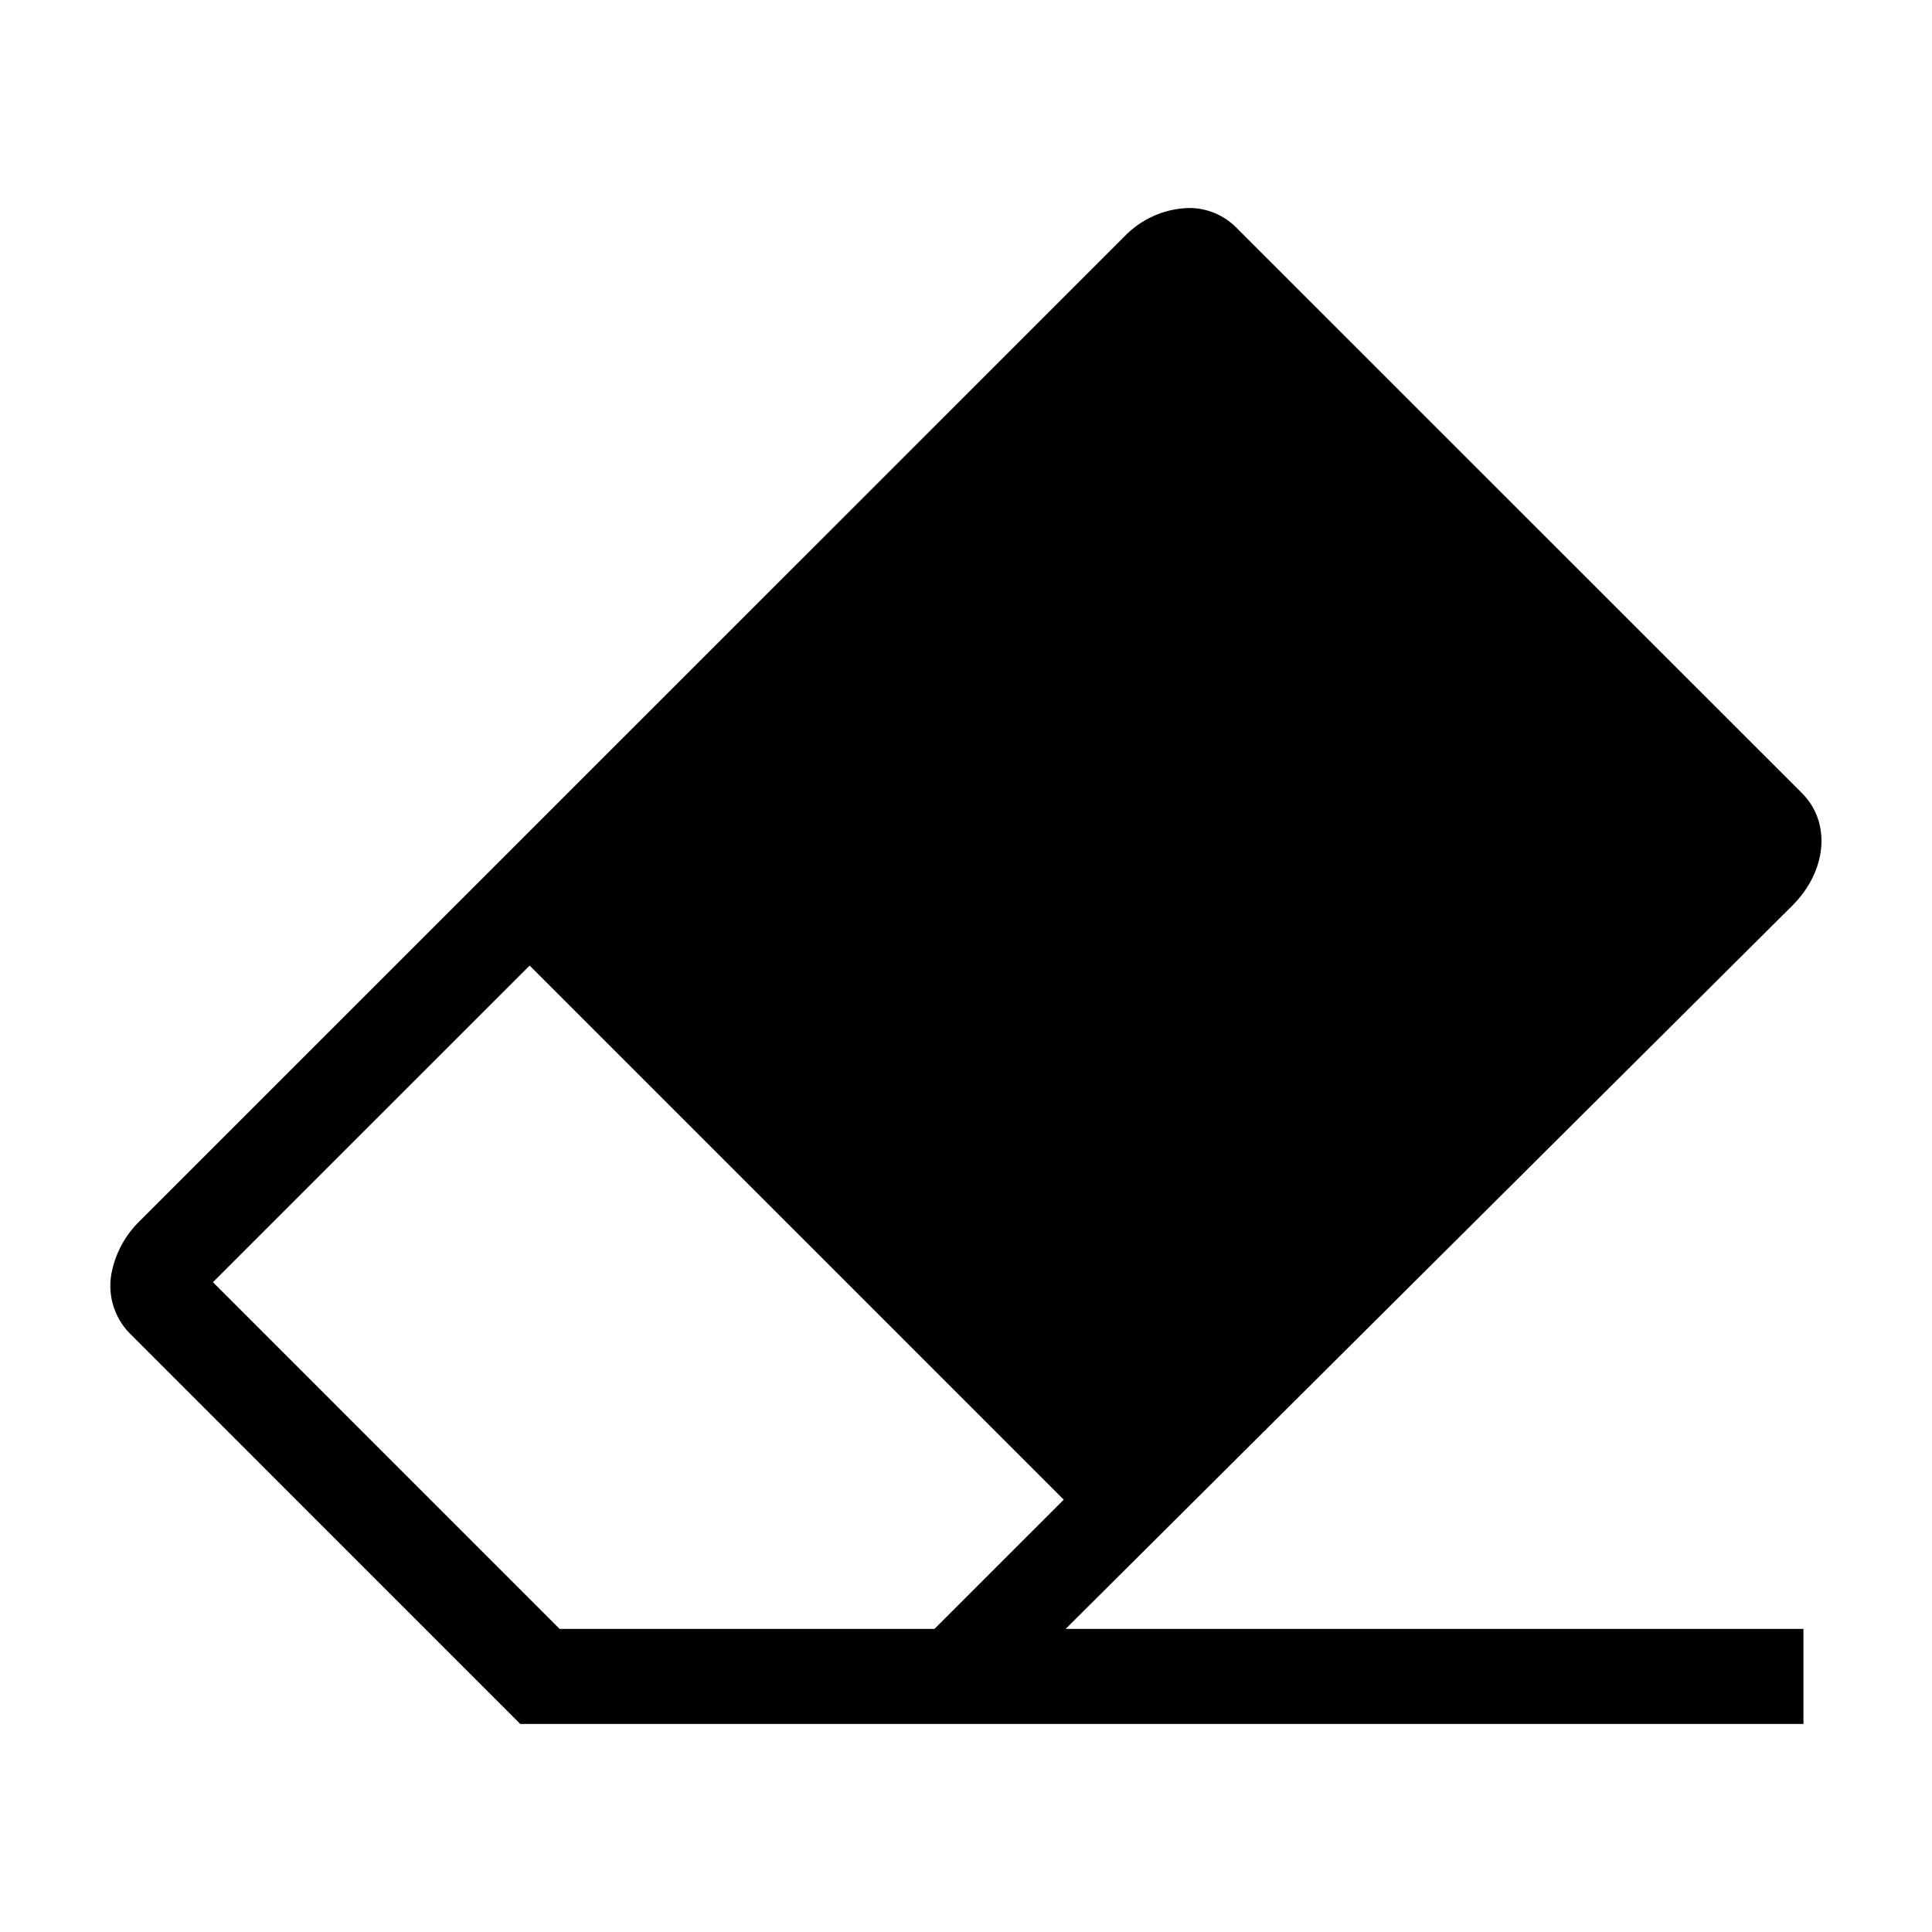 <?xml version="1.0" encoding="UTF-8"?>
<!-- Uploaded to: SVG Repo, www.svgrepo.com, Generator: SVG Repo Mixer Tools -->
<svg fill="#000000" width="800px" height="800px" version="1.1" viewBox="144 144 512 512" xmlns="http://www.w3.org/2000/svg">
 <path d="m178.33 497.31 103.55 103.56h340.05v-25.188h-195.53l192.73-191.83c9.031-9.133 10.145-21.805 2.523-29.551l-150.18-150.14c-3.332-3.285-7.836-5.098-12.516-5.039-6.457 0.195-12.582 2.93-17.035 7.609l-261.02 260.98c-3.527 3.469-6 7.863-7.129 12.68-1.512 6.051 0.211 12.453 4.559 16.922zm106.03-97.422 141.54 141.54-34.258 34.25-99.332 0.004-91.875-91.883z"/>
</svg>